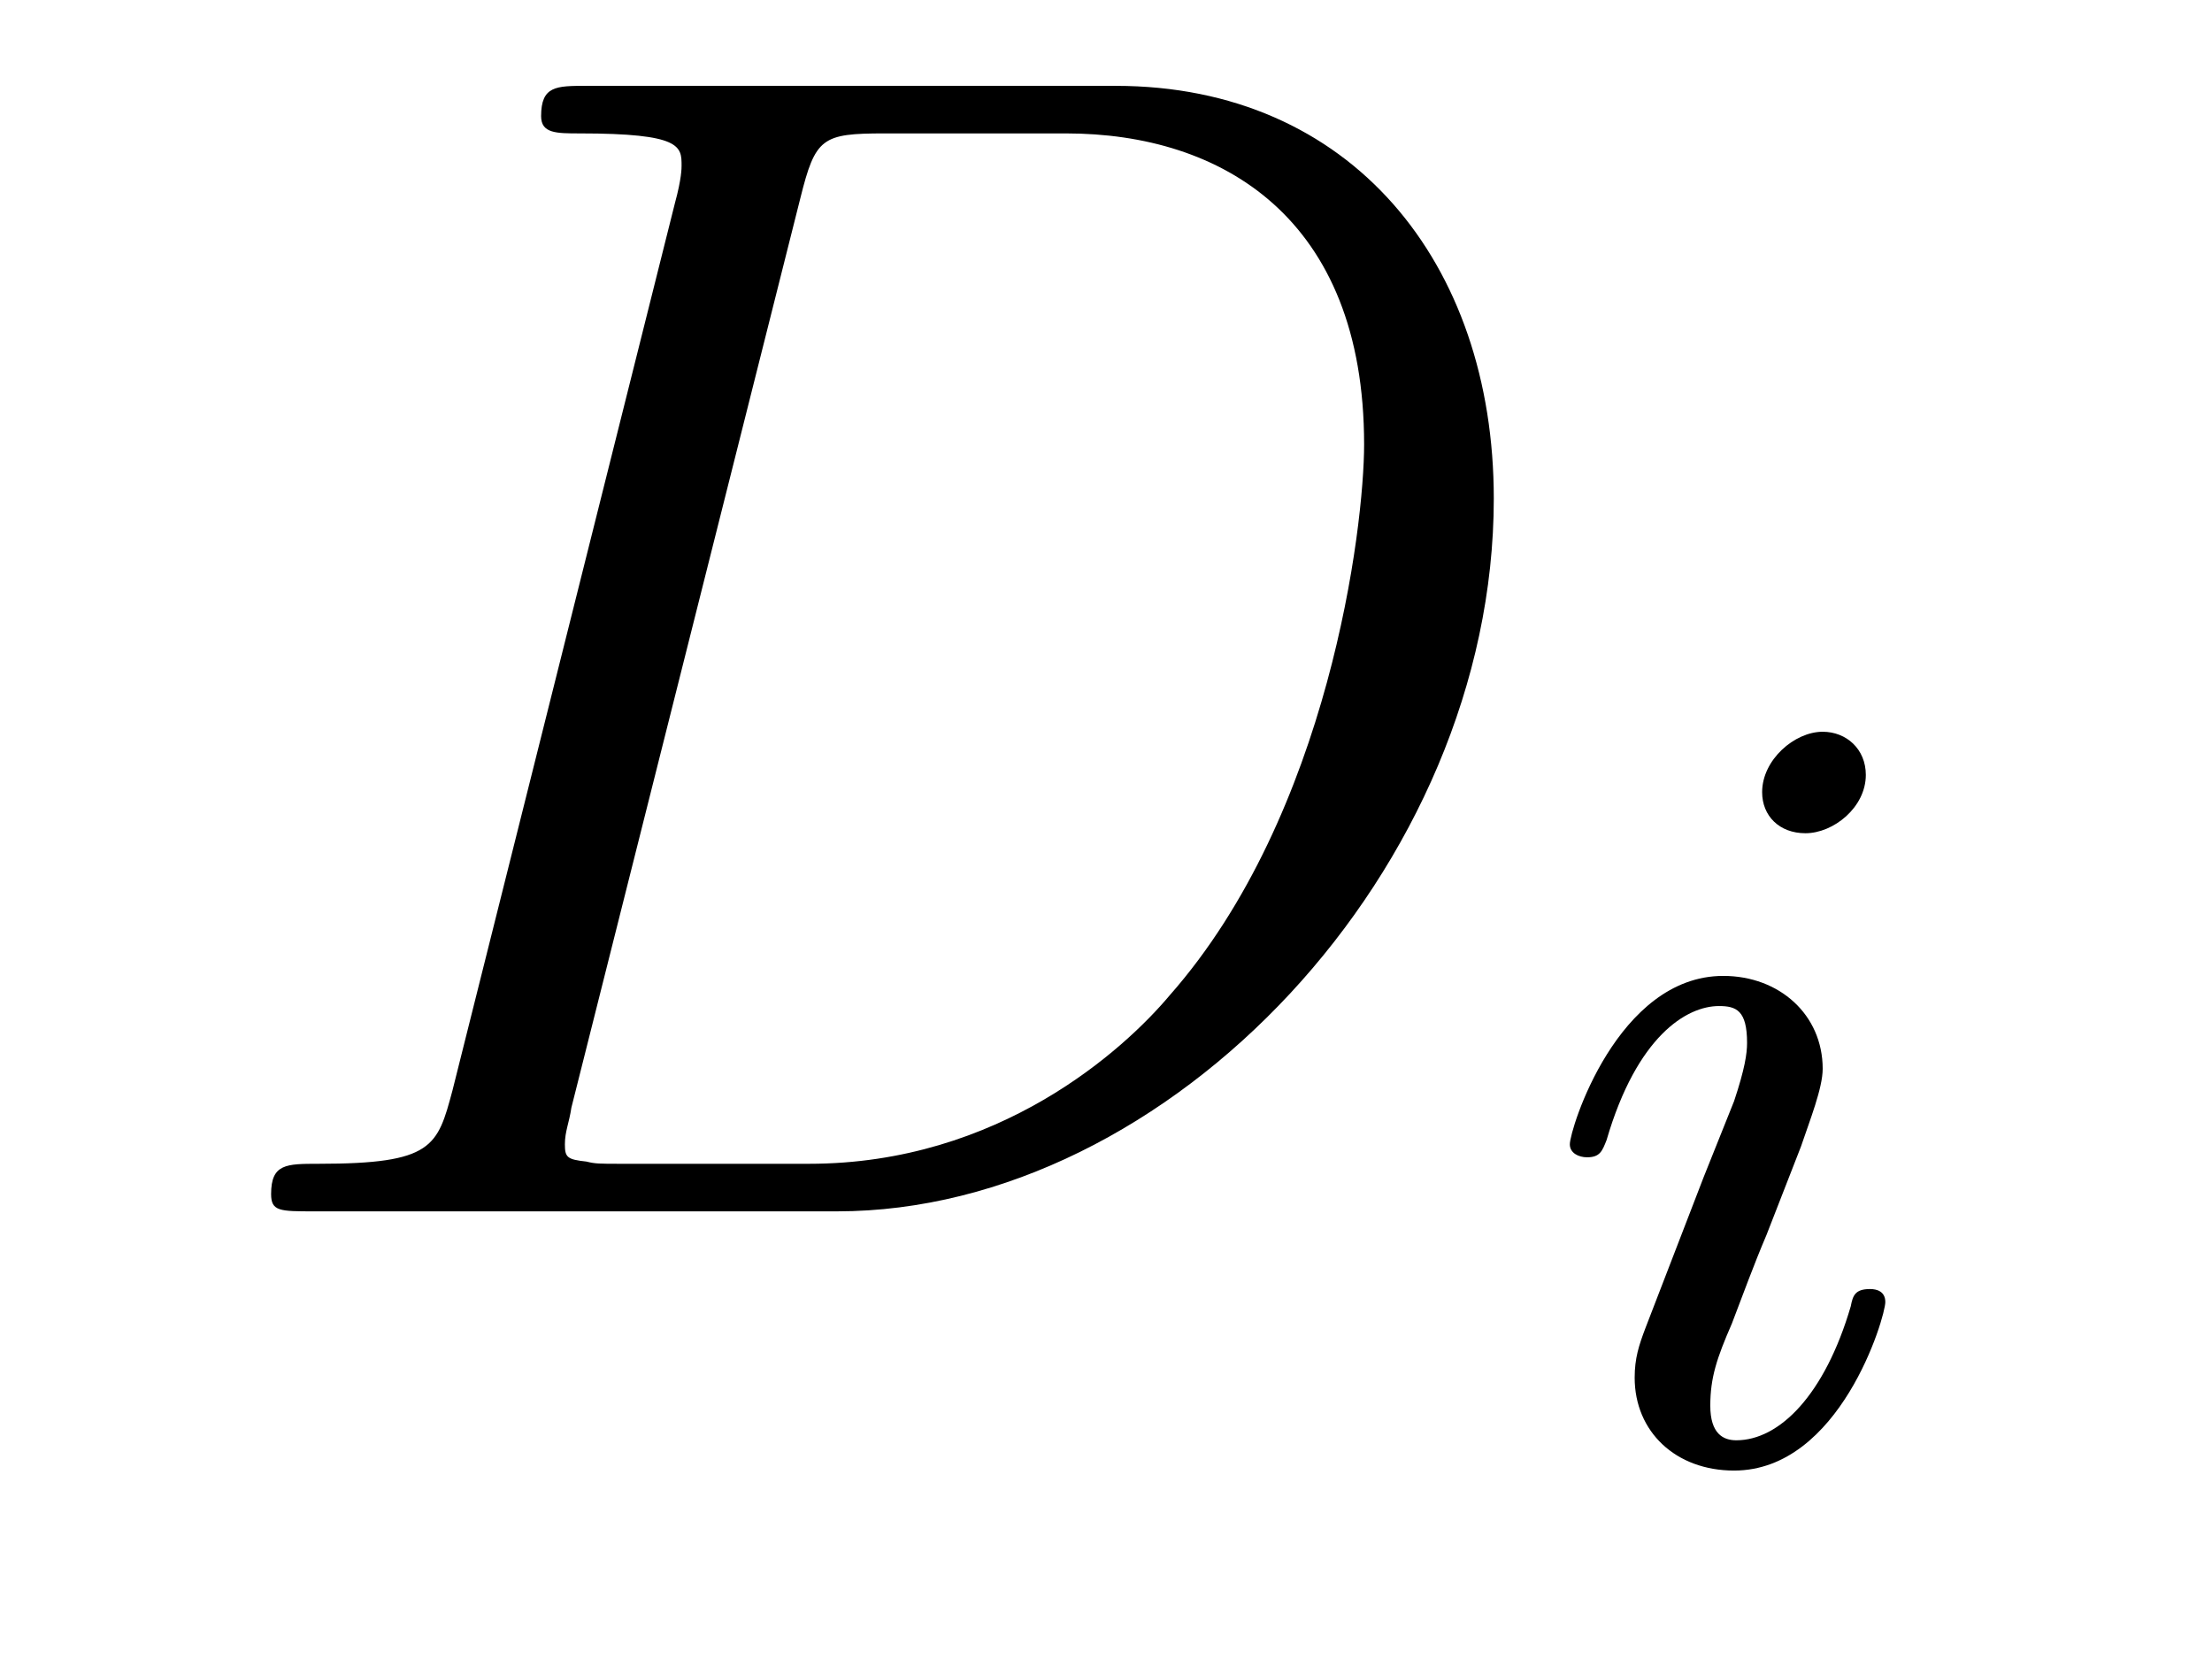 <?xml version='1.0'?>
<!-- This file was generated by dvisvgm 1.9.2 -->
<svg height='12pt' version='1.1' viewBox='0 -12 16 12' width='16pt' xmlns='http://www.w3.org/2000/svg' xmlns:xlink='http://www.w3.org/1999/xlink'>
<g id='page1'>
<g transform='matrix(1 0 0 1 -127 651)'>
<path d='M130.273 -655.113C130.164 -654.707 130.133 -654.582 129.305 -654.582C129.07 -654.582 128.961 -654.582 128.961 -654.363C128.961 -654.238 129.023 -654.238 129.273 -654.238H133.055C135.461 -654.238 137.805 -656.723 137.805 -659.394C137.805 -661.098 136.773 -662.379 135.07 -662.379H131.242C131.023 -662.379 130.914 -662.379 130.914 -662.16C130.914 -662.035 131.023 -662.035 131.195 -662.035C131.93 -662.035 131.93 -661.941 131.93 -661.801C131.93 -661.785 131.93 -661.707 131.883 -661.535L130.273 -655.113ZM132.789 -661.566C132.898 -662.004 132.945 -662.035 133.398 -662.035H134.711C135.836 -662.035 136.867 -661.426 136.867 -659.785C136.867 -659.191 136.617 -657.113 135.461 -655.801C135.133 -655.41 134.227 -654.582 132.852 -654.582H131.492C131.336 -654.582 131.305 -654.582 131.242 -654.598C131.102 -654.613 131.086 -654.629 131.086 -654.723C131.086 -654.816 131.117 -654.879 131.133 -654.988L132.789 -661.566ZM138.117 -654.238' fill-rule='evenodd'/>
<path d='M140.496 -657.395C140.496 -657.582 140.355 -657.707 140.184 -657.707C139.98 -657.707 139.746 -657.504 139.746 -657.27C139.746 -657.098 139.871 -656.973 140.059 -656.973C140.262 -656.973 140.496 -657.16 140.496 -657.395ZM139.324 -654.488L138.902 -653.394C138.855 -653.27 138.824 -653.176 138.824 -653.035C138.824 -652.644 139.121 -652.363 139.543 -652.363C140.309 -652.363 140.637 -653.473 140.637 -653.582C140.637 -653.66 140.574 -653.676 140.527 -653.676C140.418 -653.676 140.402 -653.629 140.387 -653.551C140.199 -652.91 139.871 -652.582 139.559 -652.582C139.465 -652.582 139.371 -652.629 139.371 -652.832S139.418 -653.176 139.527 -653.426C139.605 -653.629 139.684 -653.848 139.777 -654.066L140.027 -654.707C140.09 -654.894 140.184 -655.129 140.184 -655.269C140.184 -655.66 139.871 -655.941 139.465 -655.941C138.699 -655.941 138.355 -654.832 138.355 -654.723C138.355 -654.66 138.418 -654.629 138.48 -654.629C138.574 -654.629 138.59 -654.676 138.621 -654.754C138.84 -655.504 139.199 -655.723 139.434 -655.723C139.559 -655.723 139.637 -655.691 139.637 -655.457C139.637 -655.379 139.621 -655.269 139.543 -655.035L139.324 -654.488ZM141 -652.441' fill-rule='evenodd'/>
</g>
</g>
</svg>

